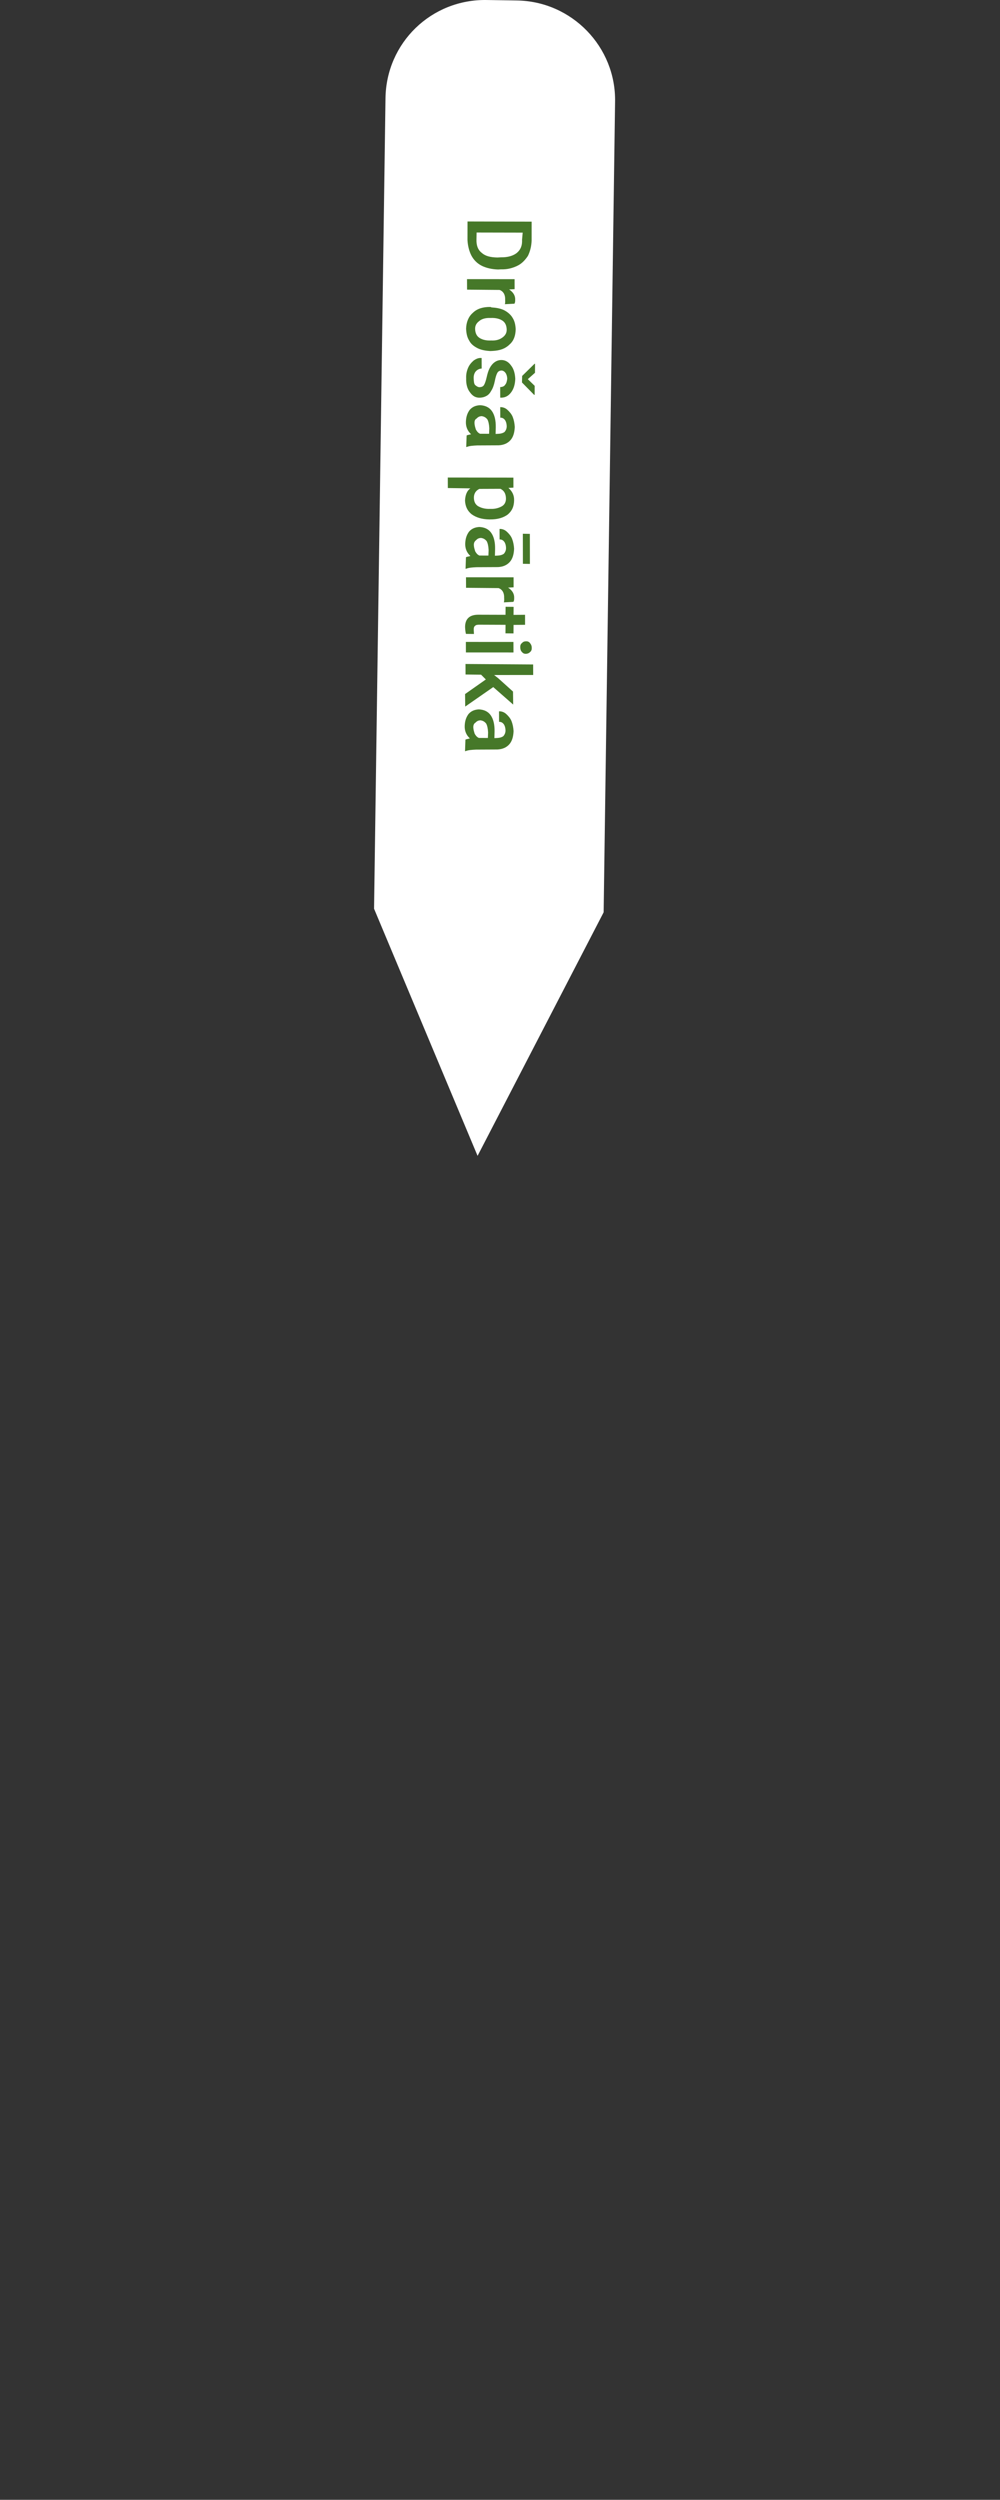 <?xml version="1.0" encoding="UTF-8"?> <!-- Generator: Adobe Illustrator 25.2.3, SVG Export Plug-In . SVG Version: 6.00 Build 0) --> <svg xmlns="http://www.w3.org/2000/svg" xmlns:xlink="http://www.w3.org/1999/xlink" id="Layer_1" x="0px" y="0px" viewBox="0 0 200 499.8" style="enable-background:new 0 0 200 499.8;" xml:space="preserve"><rect x="0" y="0" width="200" height="499.8" fill="#333333" stroke="none"/> <style type="text/css"> .st0{fill:#0F87FF;} .st1{fill:#FFFFFF;} .st2{enable-background:new ;} .st3{fill:#467829;} .st4{fill:#322214;fill-opacity:0;} </style> <rect x="2218.3" y="1296.2" class="st0" width="3199.4" height="1080"></rect> <g> <g id="_4_12_" transform="matrix(0.999, -0.052, 0.052, 0.999, -268.521, -1141.326)"> <path id="Path_13_12_" class="st1" d="M306,1158.4l5.9,0.4c11,0.7,19.4,10.3,18.6,21.3l-10.7,161.6l-27.7,47.3l-18.1-50.4 l10.7-161.6C285.4,1165.9,294.9,1157.6,306,1158.4z"></path> <g class="st2"> <path class="st3" d="M299.8,1202.4l12.8,0.7l-0.2,3.8c-0.1,1.1-0.4,2.1-0.9,3c-0.6,0.8-1.3,1.5-2.3,1.9c-1,0.4-2,0.6-3.2,0.5 l-0.6,0c-1.2-0.1-2.3-0.4-3.2-0.9c-0.9-0.5-1.6-1.3-2-2.2c-0.4-0.9-0.6-2-0.6-3.1L299.8,1202.4z M310.7,1205.2l-9.2-0.5l-0.1,1.4 c-0.1,1.2,0.2,2.1,0.9,2.7c0.7,0.7,1.7,1,3.1,1.1l0.7,0c1.4,0.1,2.5-0.2,3.2-0.7c0.8-0.6,1.2-1.4,1.2-2.6L310.7,1205.2z"></path> <path class="st3" d="M306.4,1219.3c0.1-0.3,0.1-0.6,0.1-0.9c0.1-1-0.3-1.7-1-2l-6.5-0.4l0.1-2.1l9.5,0.5l-0.1,2l-1.1,0 c0.8,0.6,1.2,1.3,1.1,2.2c0,0.3-0.1,0.6-0.2,0.7L306.4,1219.3z"></path> <path class="st3" d="M303.7,1219.8c0.9,0.1,1.8,0.3,2.5,0.7c0.7,0.4,1.3,1,1.6,1.6c0.4,0.7,0.5,1.5,0.5,2.3 c-0.1,1.3-0.5,2.3-1.4,3c-0.9,0.8-2,1.1-3.4,1.1l-0.5,0c-0.9-0.1-1.8-0.3-2.5-0.7c-0.7-0.4-1.3-0.9-1.6-1.6 c-0.4-0.7-0.5-1.5-0.5-2.4c0.1-1.3,0.6-2.4,1.5-3.1c0.9-0.8,2.1-1.1,3.6-1L303.7,1219.8z M303.4,1221.9c-1-0.1-1.8,0.1-2.3,0.5 c-0.6,0.4-0.9,0.9-0.9,1.6c0,0.7,0.2,1.3,0.7,1.7c0.5,0.4,1.3,0.7,2.4,0.7c1,0.1,1.7-0.1,2.3-0.5c0.6-0.4,0.9-0.9,0.9-1.6 c0-0.7-0.2-1.3-0.7-1.7C305.3,1222.2,304.5,1221.9,303.4,1221.9z"></path> <path class="st3" d="M300.5,1235.6c0.4,0,0.7-0.1,0.9-0.4c0.2-0.3,0.4-0.8,0.6-1.5c0.2-0.7,0.4-1.3,0.7-1.8 c0.6-1,1.4-1.5,2.3-1.5c0.8,0,1.5,0.4,2,1.2c0.5,0.7,0.7,1.6,0.7,2.7c-0.1,1.1-0.4,2-1,2.7c-0.6,0.7-1.3,1-2.2,0.9l0.1-2.1 c0.4,0,0.8-0.1,1-0.4c0.3-0.3,0.4-0.7,0.5-1.2c0-0.5-0.1-0.9-0.3-1.2c-0.2-0.3-0.5-0.5-0.8-0.5c-0.3,0-0.6,0.1-0.8,0.4 c-0.2,0.3-0.4,0.8-0.6,1.6c-0.2,0.8-0.5,1.5-0.8,1.9c-0.3,0.5-0.6,0.8-1,1c-0.4,0.2-0.8,0.3-1.3,0.3c-0.9,0-1.5-0.4-2-1.2 c-0.5-0.7-0.7-1.7-0.6-2.8c0-0.8,0.2-1.5,0.5-2.1c0.3-0.6,0.7-1,1.2-1.4c0.5-0.3,1-0.5,1.6-0.4l-0.1,2.1c-0.5,0-0.9,0.2-1.2,0.5 c-0.3,0.3-0.5,0.8-0.5,1.4c0,0.6,0,1,0.2,1.3C299.9,1235.4,300.2,1235.6,300.5,1235.6z M310.2,1234.5l1.3,1.4l-0.1,1.8l-0.1,0 l-2.3-2.6l0.1-1.3l2.6-2.3l0.1,0l-0.1,1.8L310.2,1234.5z"></path> <path class="st3" d="M297.4,1245.1c0.2-0.1,0.5-0.1,0.9-0.2c-0.7-0.7-1-1.6-0.9-2.6c0.1-1,0.4-1.7,0.9-2.3 c0.6-0.6,1.3-0.8,2.1-0.8c1,0.1,1.8,0.5,2.3,1.3s0.7,1.9,0.6,3.3l-0.1,1.3l0.6,0c0.5,0,0.9-0.1,1.2-0.3c0.3-0.3,0.5-0.7,0.5-1.2 c0-0.5-0.1-0.9-0.3-1.2c-0.2-0.3-0.5-0.5-0.9-0.5l0.1-2.1c0.5,0,1,0.2,1.4,0.6c0.4,0.4,0.8,0.9,1,1.5c0.2,0.6,0.3,1.3,0.3,2 c-0.1,1.1-0.4,2-1,2.6s-1.4,0.9-2.4,0.9l-4.3-0.2c-0.9,0-1.5,0-2.1,0.2l-0.1,0L297.4,1245.1z M299.1,1242.8 c0,0.4,0.1,0.8,0.2,1.2c0.2,0.4,0.4,0.7,0.8,0.9l1.8,0.1l0.1-1.1c0-0.8-0.1-1.4-0.3-1.8c-0.3-0.4-0.6-0.6-1.1-0.7 c-0.4,0-0.7,0.1-1,0.4C299.2,1242,299.1,1242.3,299.1,1242.8z"></path> <path class="st3" d="M301.1,1262.1c-1.5-0.1-2.6-0.5-3.5-1.2c-0.8-0.7-1.2-1.6-1.2-2.8c0.1-1,0.4-1.9,1.2-2.4l-4.5-0.3l0.1-2.1 l13.1,0.7l-0.1,2l-1,0c0.7,0.7,1.1,1.5,1,2.6c-0.1,1.2-0.5,2-1.4,2.7c-0.9,0.6-2.1,0.9-3.6,0.8L301.1,1262.1z M301.4,1260 c0.9,0.1,1.7-0.1,2.3-0.4c0.6-0.3,0.9-0.9,0.9-1.6c0-0.9-0.3-1.5-1-1.9l-4.2-0.2c-0.8,0.3-1.2,1-1.2,1.8c0,0.7,0.2,1.2,0.7,1.6 C299.5,1259.7,300.3,1260,301.4,1260z"></path> <path class="st3" d="M296,1269.4c0.2-0.1,0.5-0.1,0.9-0.2c-0.7-0.7-1-1.6-0.9-2.6c0.1-1,0.4-1.7,0.9-2.3c0.6-0.6,1.3-0.8,2.1-0.8 c1,0.1,1.8,0.5,2.3,1.3c0.5,0.8,0.7,1.9,0.6,3.3l-0.1,1.3l0.6,0c0.5,0,0.9-0.1,1.2-0.3c0.3-0.3,0.5-0.7,0.5-1.2 c0-0.5-0.1-0.9-0.3-1.2c-0.2-0.3-0.5-0.5-0.9-0.5l0.1-2.1c0.5,0,1,0.2,1.4,0.6c0.4,0.4,0.8,0.9,1,1.5c0.2,0.6,0.3,1.3,0.3,2 c-0.1,1.1-0.4,2-1,2.6c-0.6,0.6-1.4,0.9-2.4,0.9l-4.3-0.2c-0.9,0-1.5,0-2.1,0.2l-0.1,0L296,1269.4z M297.7,1267.1 c0,0.4,0.1,0.8,0.2,1.2c0.2,0.4,0.4,0.7,0.8,0.9l1.8,0.1l0.1-1.1c0-0.8-0.1-1.4-0.3-1.8c-0.3-0.4-0.6-0.6-1.1-0.7 c-0.4,0-0.7,0.1-1,0.4C297.9,1266.3,297.7,1266.6,297.7,1267.1z M307.3,1271.3l0.3-6l1.4,0.1l-0.3,6L307.3,1271.3z"></path> <path class="st3" d="M303.1,1278.8c0.1-0.3,0.1-0.6,0.1-0.9c0.1-1-0.3-1.7-1-2l-6.5-0.4l0.1-2.1l9.5,0.5l-0.1,2l-1.1,0 c0.8,0.6,1.2,1.3,1.1,2.2c0,0.3-0.1,0.6-0.2,0.7L303.1,1278.8z"></path> <path class="st3" d="M307.1,1283.5l-2.3-0.1l-0.1,1.7l-1.6-0.1l0.1-1.7l-5.3-0.3c-0.4,0-0.6,0-0.8,0.2c-0.2,0.1-0.3,0.4-0.3,0.8 c0,0.2,0,0.5,0,0.8l-1.6-0.1c-0.1-0.5-0.1-1-0.1-1.4c0.1-1.6,1-2.4,2.8-2.3l5.4,0.3l0.1-1.6l1.6,0.1l-0.1,1.6l2.3,0.1 L307.1,1283.5z"></path> <path class="st3" d="M295,1288.4l0.1-2.1l9.5,0.5l-0.1,2.1L295,1288.4z M307.1,1286.8c0.3,0,0.6,0.1,0.8,0.4s0.3,0.5,0.3,0.9 c0,0.4-0.1,0.7-0.4,0.9c-0.2,0.2-0.5,0.3-0.8,0.3c-0.3,0-0.6-0.1-0.8-0.4c-0.2-0.2-0.3-0.5-0.3-0.9c0-0.4,0.1-0.7,0.4-0.9 C306.5,1286.9,306.7,1286.8,307.1,1286.8z"></path> <path class="st3" d="M298.7,1294l-0.9-1l-3.1-0.2l0.1-2.1l13.5,0.8l-0.1,2.1l-7.8-0.4l0.8,0.7l2.8,2.8l-0.1,2.6l-3.8-3.7 l-5.8,3.6l0.1-2.5L298.7,1294z"></path> <path class="st3" d="M294,1305.8c0.2-0.1,0.5-0.1,0.9-0.2c-0.7-0.7-1-1.6-0.9-2.6c0.1-1,0.4-1.7,0.9-2.3c0.6-0.6,1.3-0.8,2.1-0.8 c1,0.1,1.8,0.5,2.3,1.3c0.5,0.8,0.7,1.9,0.6,3.3l-0.1,1.3l0.6,0c0.5,0,0.9-0.1,1.2-0.3c0.3-0.3,0.5-0.7,0.5-1.2 c0-0.5-0.1-0.9-0.3-1.2c-0.2-0.3-0.5-0.5-0.9-0.5l0.1-2.1c0.5,0,1,0.2,1.4,0.6c0.4,0.4,0.8,0.9,1,1.5c0.2,0.6,0.3,1.3,0.3,2 c-0.1,1.1-0.4,2-1,2.6s-1.4,0.9-2.4,0.9l-4.3-0.2c-0.9,0-1.5,0-2.1,0.2l-0.1,0L294,1305.8z M295.7,1303.5c0,0.4,0.1,0.8,0.2,1.2 c0.2,0.4,0.4,0.7,0.8,0.9l1.8,0.1l0.1-1.1c0-0.8-0.1-1.4-0.3-1.8c-0.3-0.4-0.6-0.6-1.1-0.7c-0.4,0-0.7,0.1-1,0.4 C295.8,1302.7,295.7,1303.1,295.7,1303.5z"></path> </g> </g> <rect y="270.1" class="st4" width="200" height="229.7"></rect> </g> </svg> 